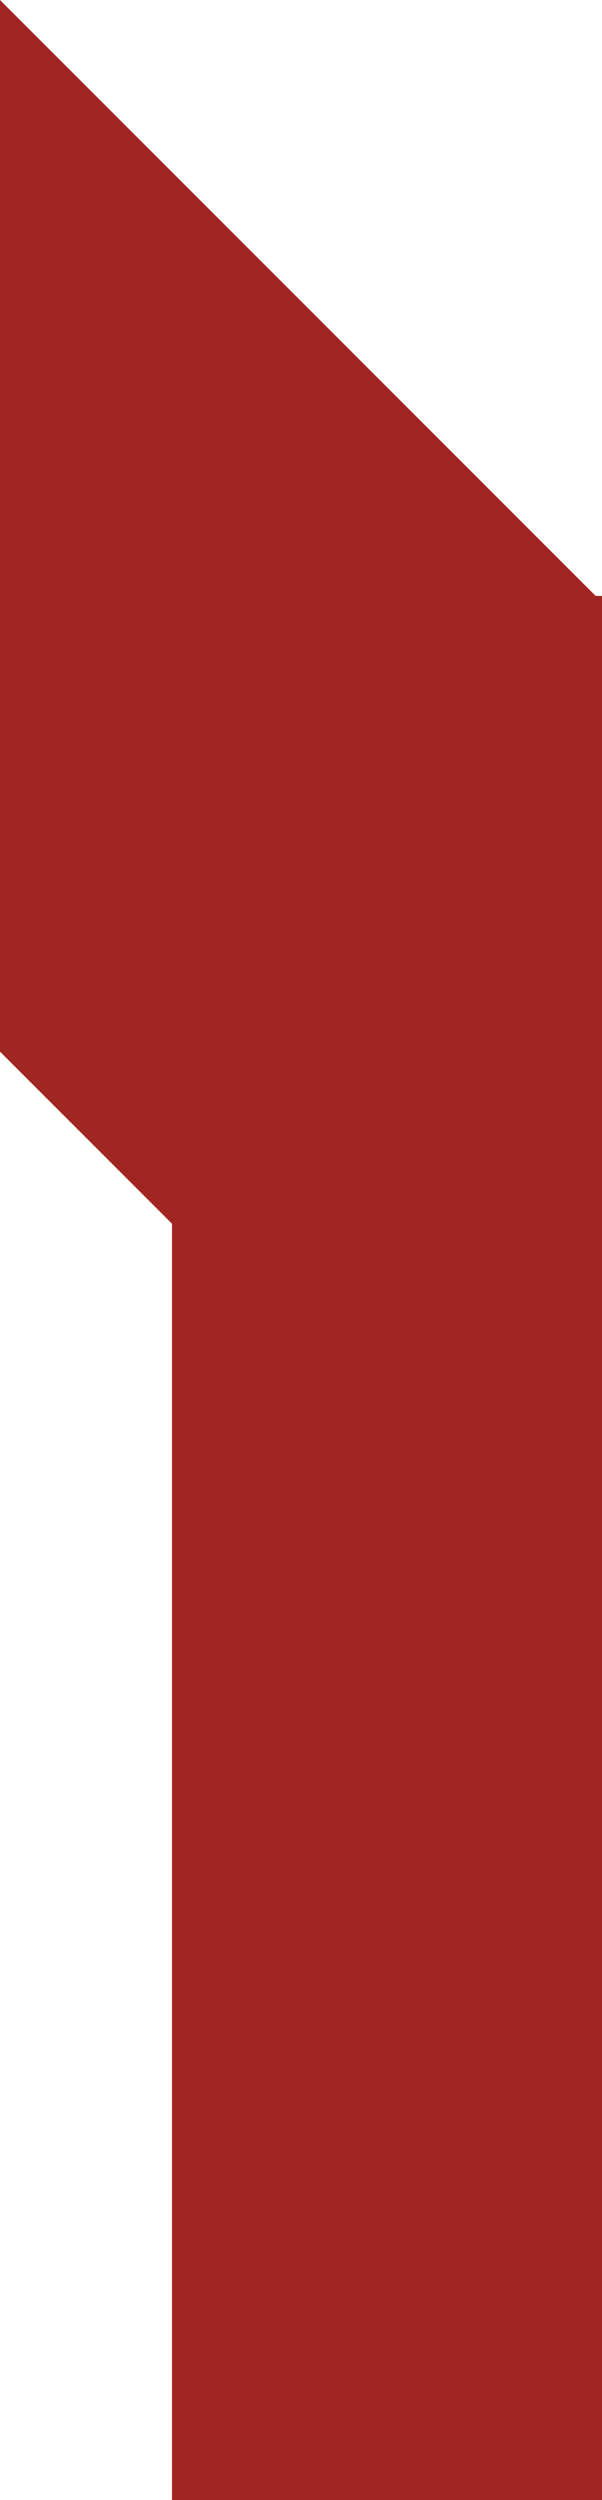 <?xml version="1.0" encoding="utf-8"?>
<!-- Generator: Adobe Illustrator 21.0.0, SVG Export Plug-In . SVG Version: 6.00 Build 0)  -->
<svg version="1.1" id="Calque_1" xmlns="http://www.w3.org/2000/svg" xmlns:xlink="http://www.w3.org/1999/xlink" x="0px" y="0px"
	 viewBox="0 0 189 784.5" style="enable-background:new 0 0 189 784.5;" xml:space="preserve">
<style type="text/css">
	.st0{fill:#A12522;}
</style>
<polygon class="st0" points="187,187 189,187 189,784.5 54,784.5 54,384 0,330 0,0 "/>
<polygon class="st0" points="2317.5,141.5 2317.5,648.5 2232,734 2232,56 "/>
<rect x="2232" y="421" class="st0" width="85.5" height="226"/>
</svg>
